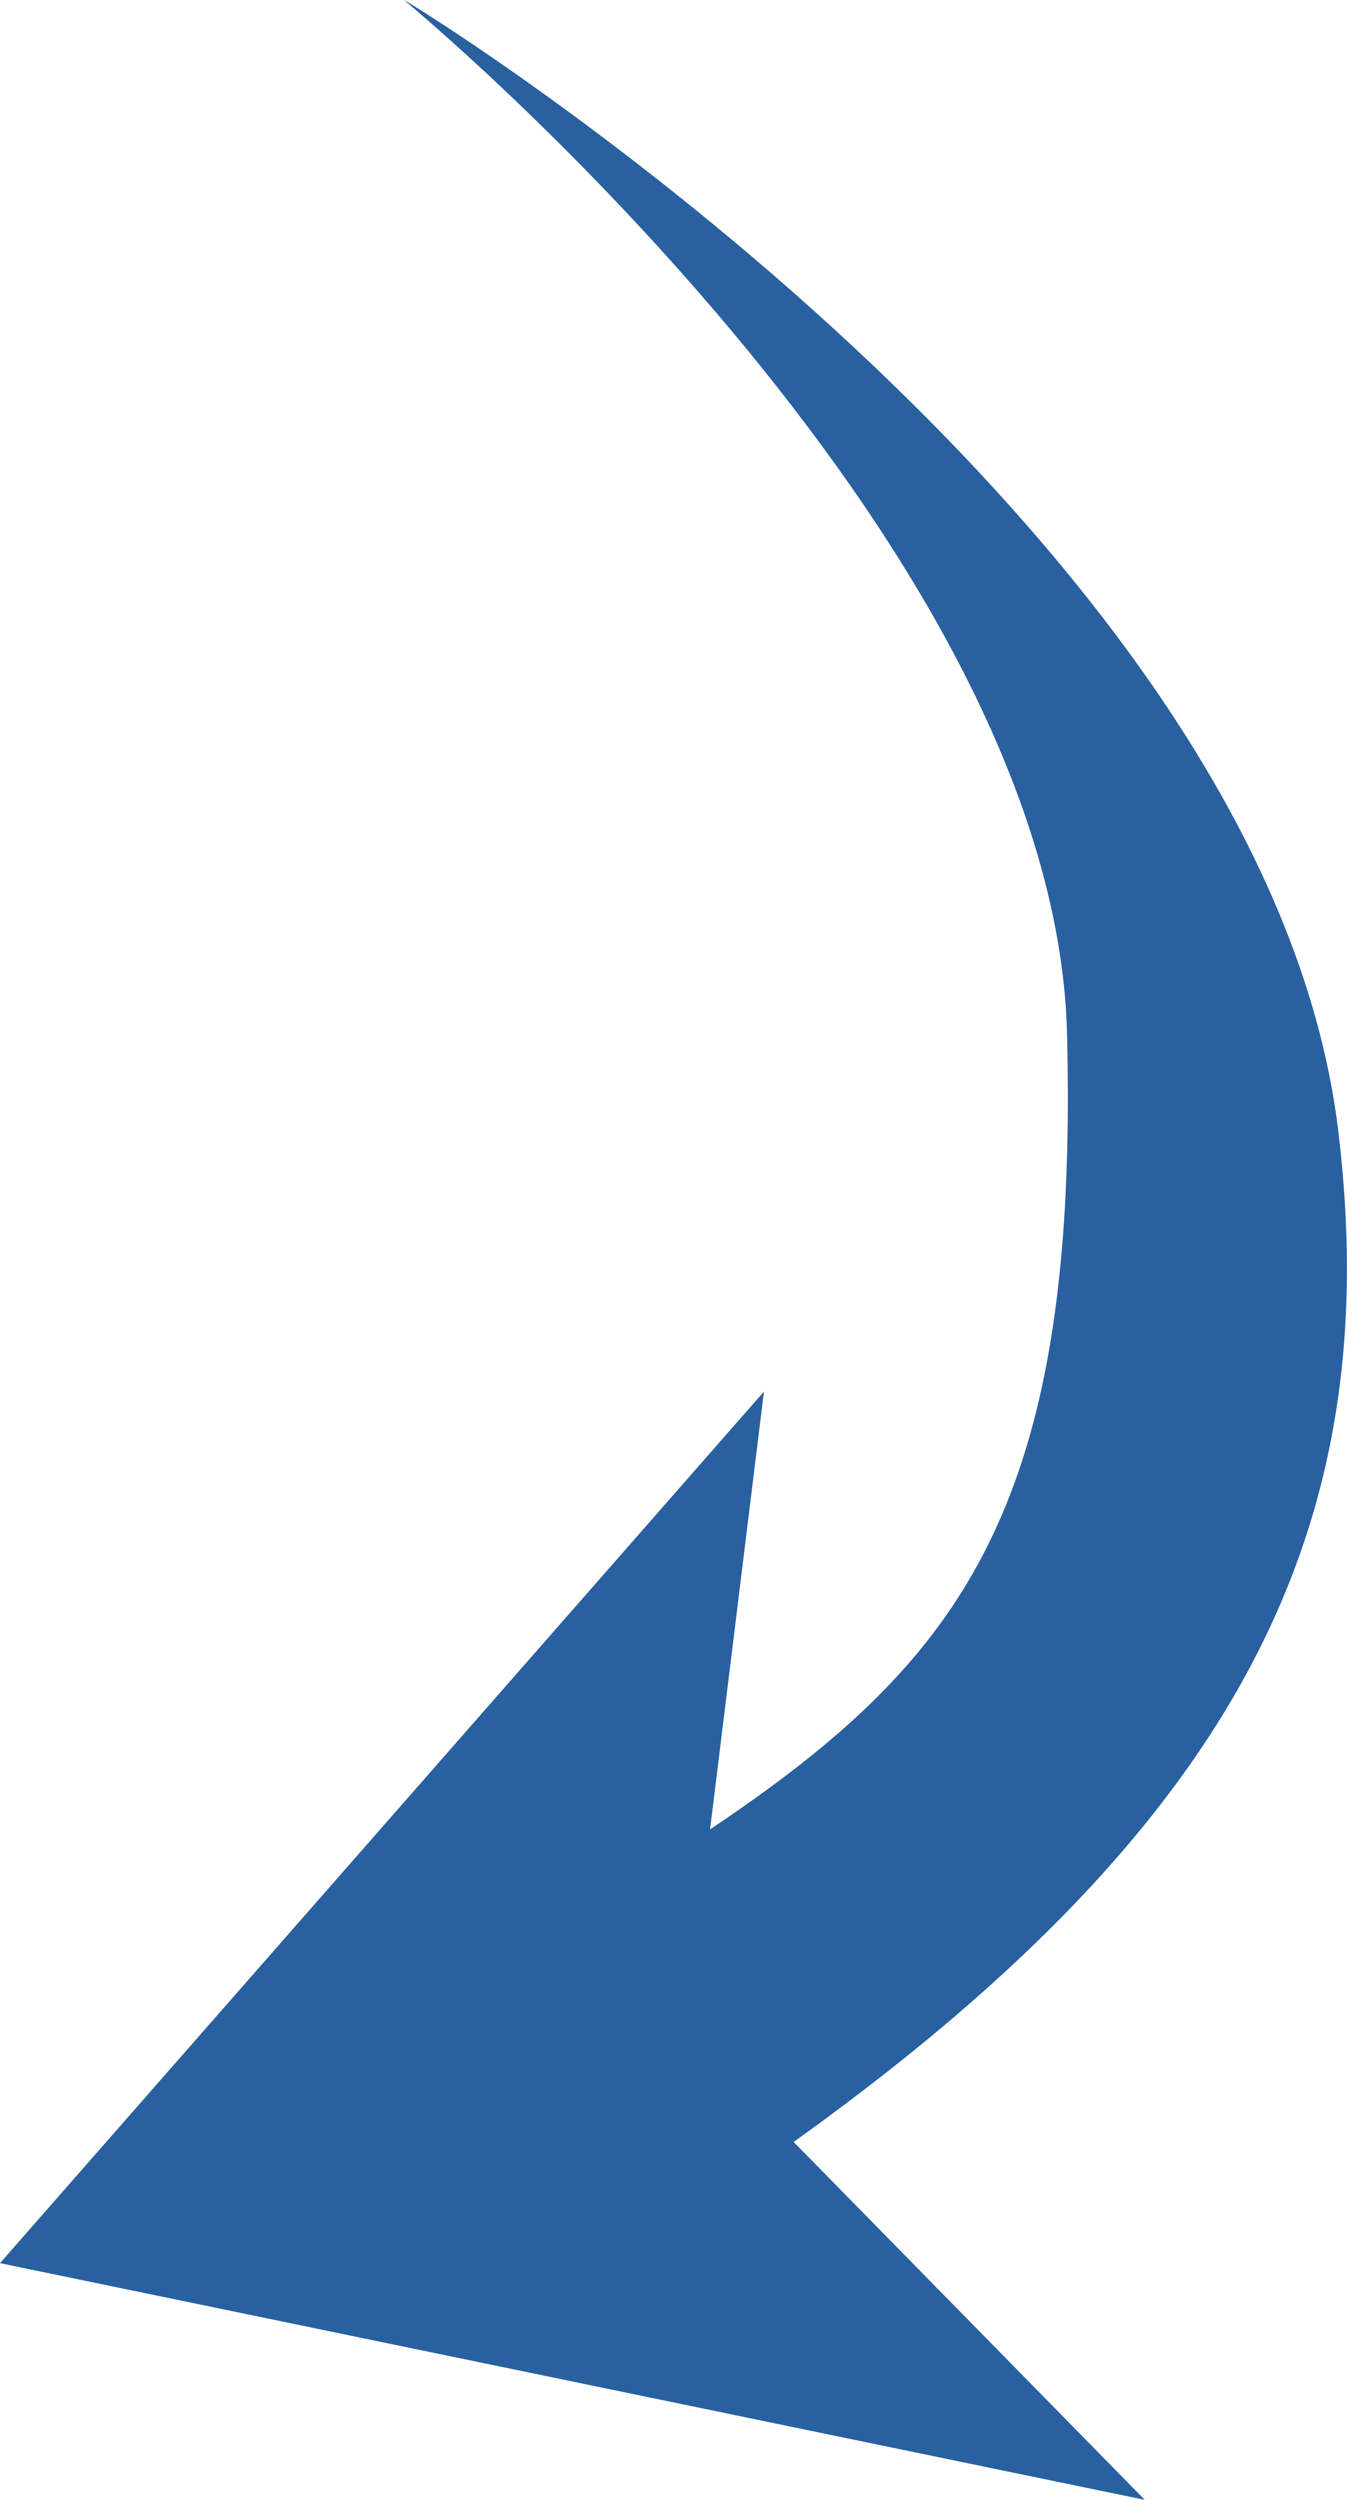 <svg xmlns="http://www.w3.org/2000/svg" id="Layer_2" viewBox="0 0 51.82 96.11"><defs><style>.cls-1{fill:#2960a0;}</style></defs><g id="Layer_2-2"><g id="Path_69"><path class="cls-1" d="M22.5,87.66l-6.83-10.04c17.88-11.24,25.98-13.63,25.38-37.88C40.57,20.58,15.54,0,15.54,0c1.02.55,33.16,20.58,35.94,43.45,2.1,17.29-5.4,29.69-28.98,44.21Z"></path></g><g id="Path_70"><polygon class="cls-1" points="0 87.01 29.39 53.5 26.36 78.1 44.04 96.11 0 87.01"></polygon></g></g></svg>